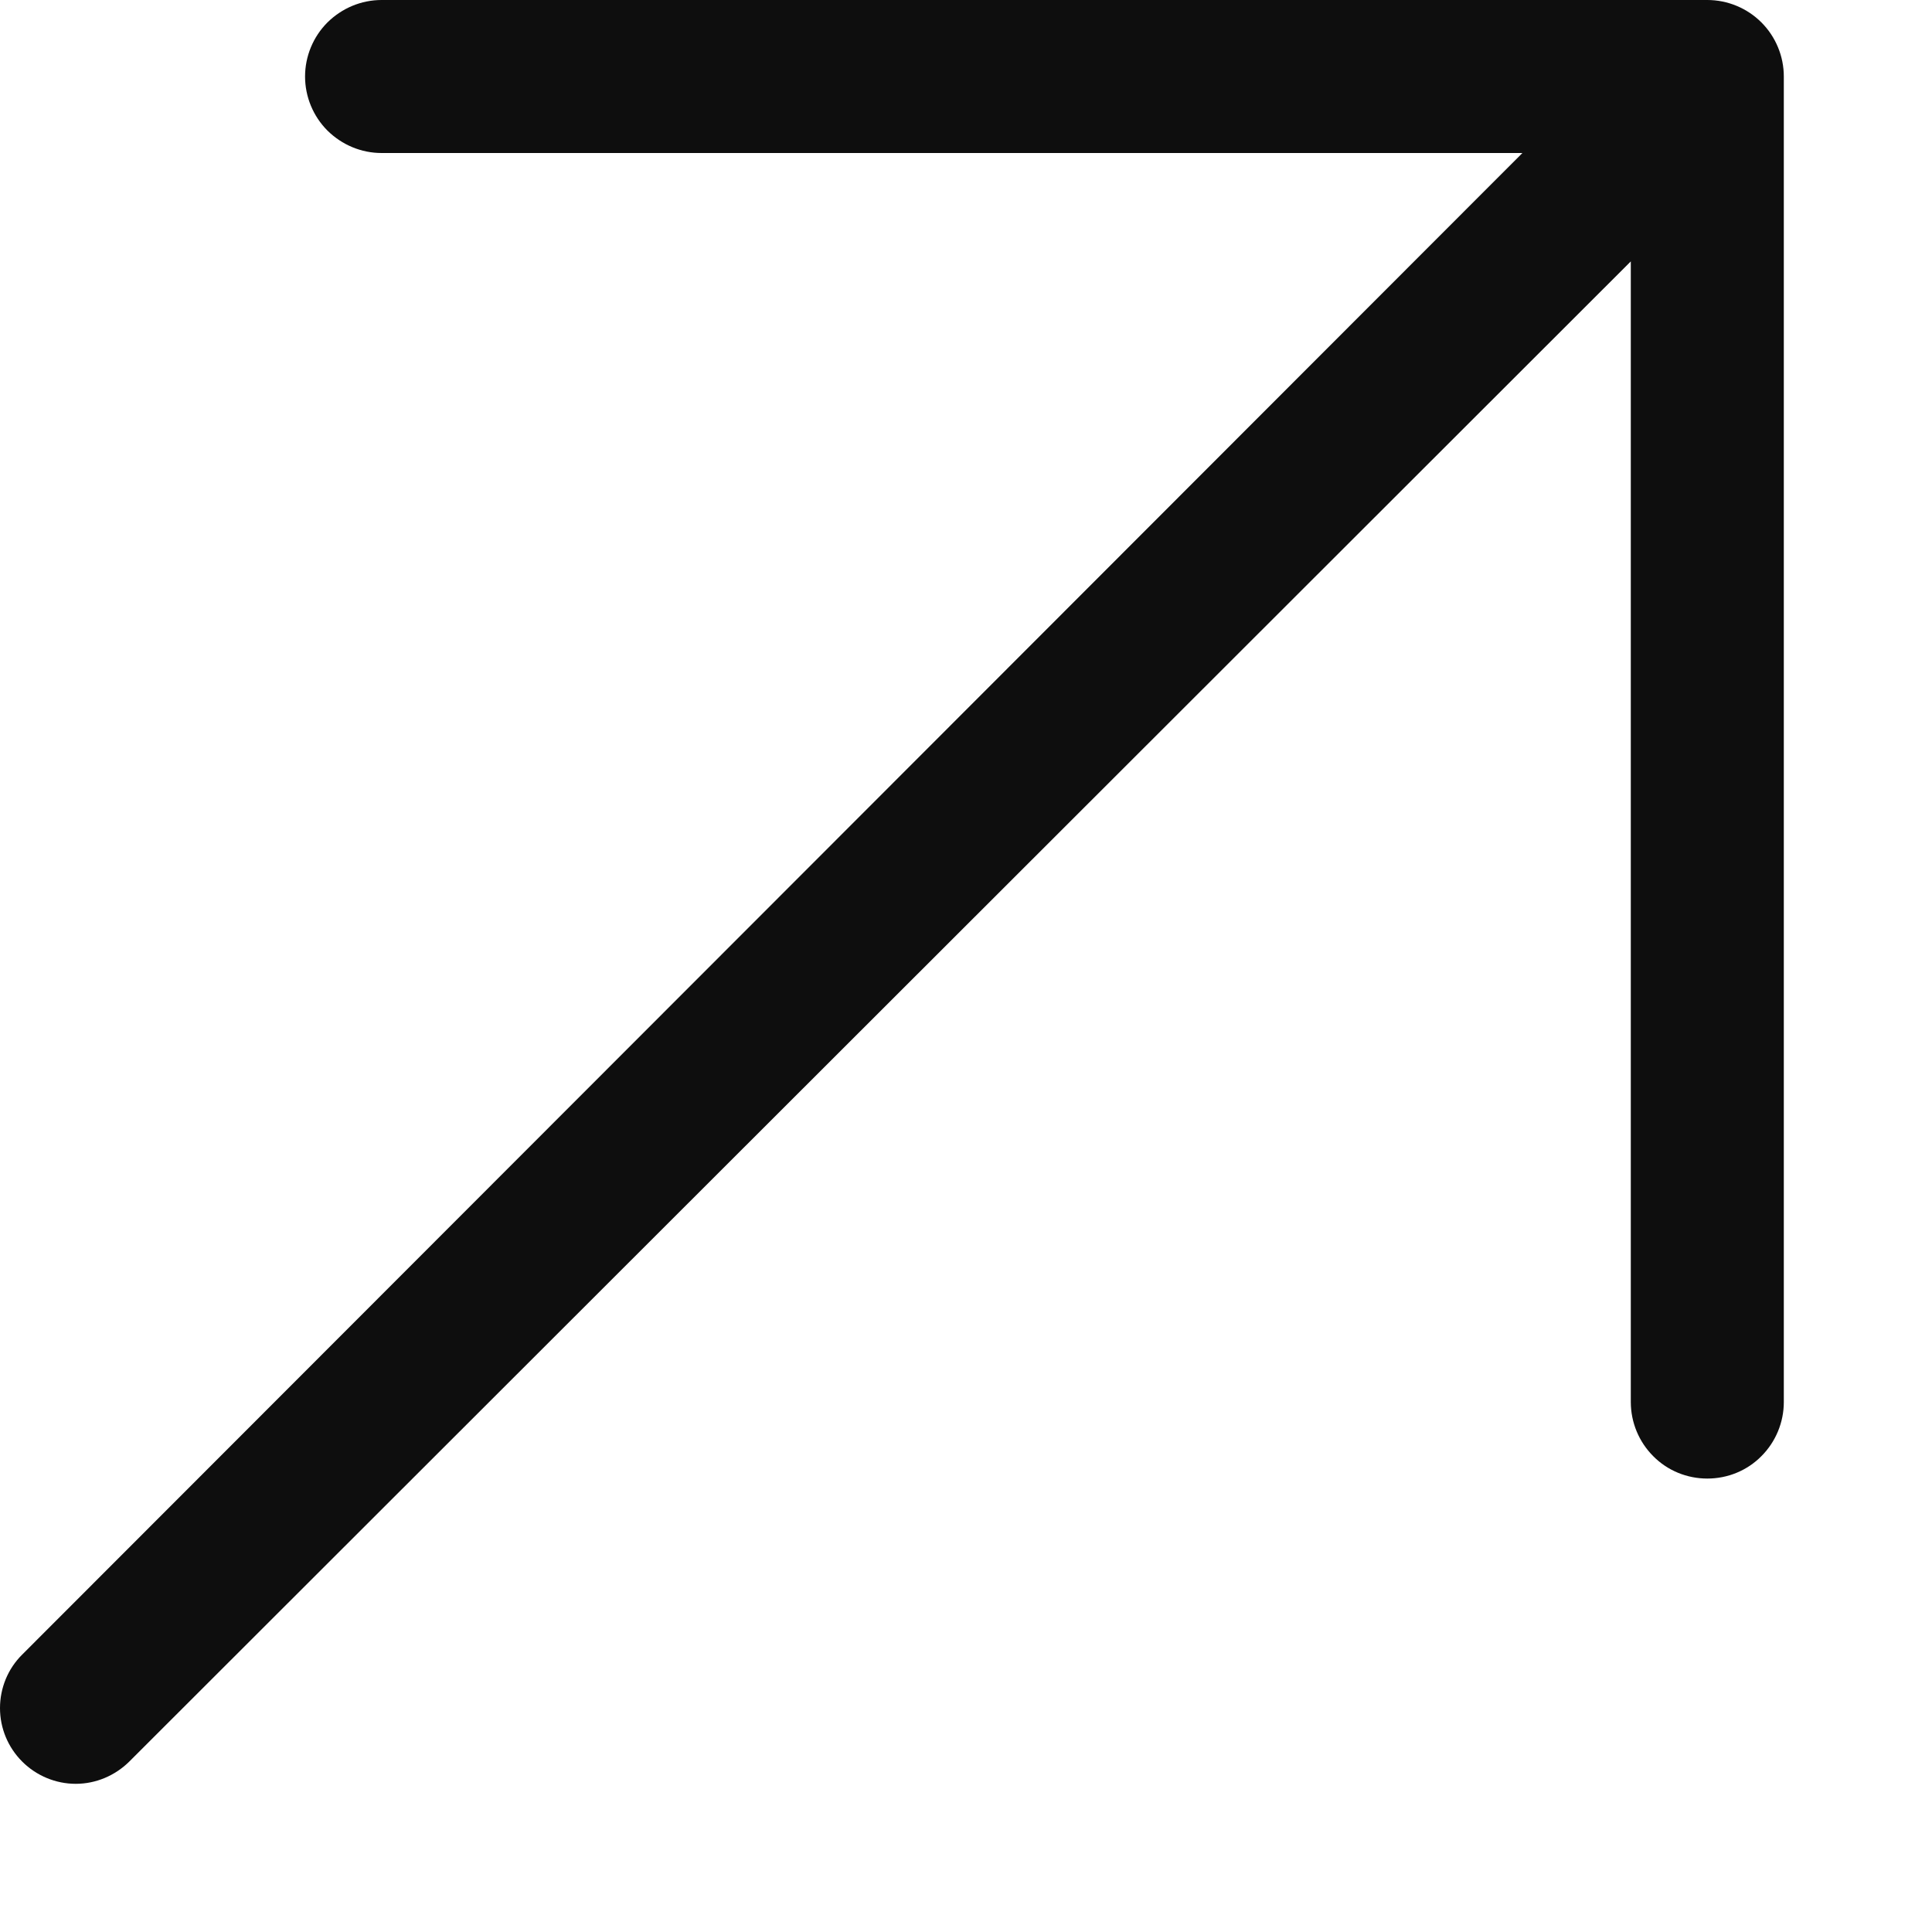 <?xml version="1.0" encoding="utf-8"?>
<svg xmlns="http://www.w3.org/2000/svg" fill="none" height="100%" overflow="visible" preserveAspectRatio="none" style="display: block;" viewBox="0 0 10 10" width="100%">
<path d="M9.233 0.396V7.257C9.233 7.362 9.191 7.463 9.117 7.537C9.043 7.612 8.942 7.653 8.837 7.653C8.732 7.653 8.631 7.612 8.557 7.537C8.483 7.463 8.441 7.362 8.441 7.257V1.353L0.669 9.118C0.595 9.191 0.496 9.233 0.392 9.233C0.288 9.233 0.188 9.191 0.115 9.118C0.041 9.044 7.7436e-10 8.945 0 8.841C-7.7436e-10 8.737 0.041 8.637 0.115 8.564L7.88 0.792H1.975C1.87 0.792 1.77 0.75 1.695 0.676C1.621 0.602 1.579 0.501 1.579 0.396C1.579 0.291 1.621 0.19 1.695 0.116C1.77 0.042 1.87 0 1.975 0H8.837C8.942 0 9.043 0.042 9.117 0.116C9.191 0.19 9.233 0.291 9.233 0.396Z" fill="#0E0E0E" id="Vector"/>
</svg>